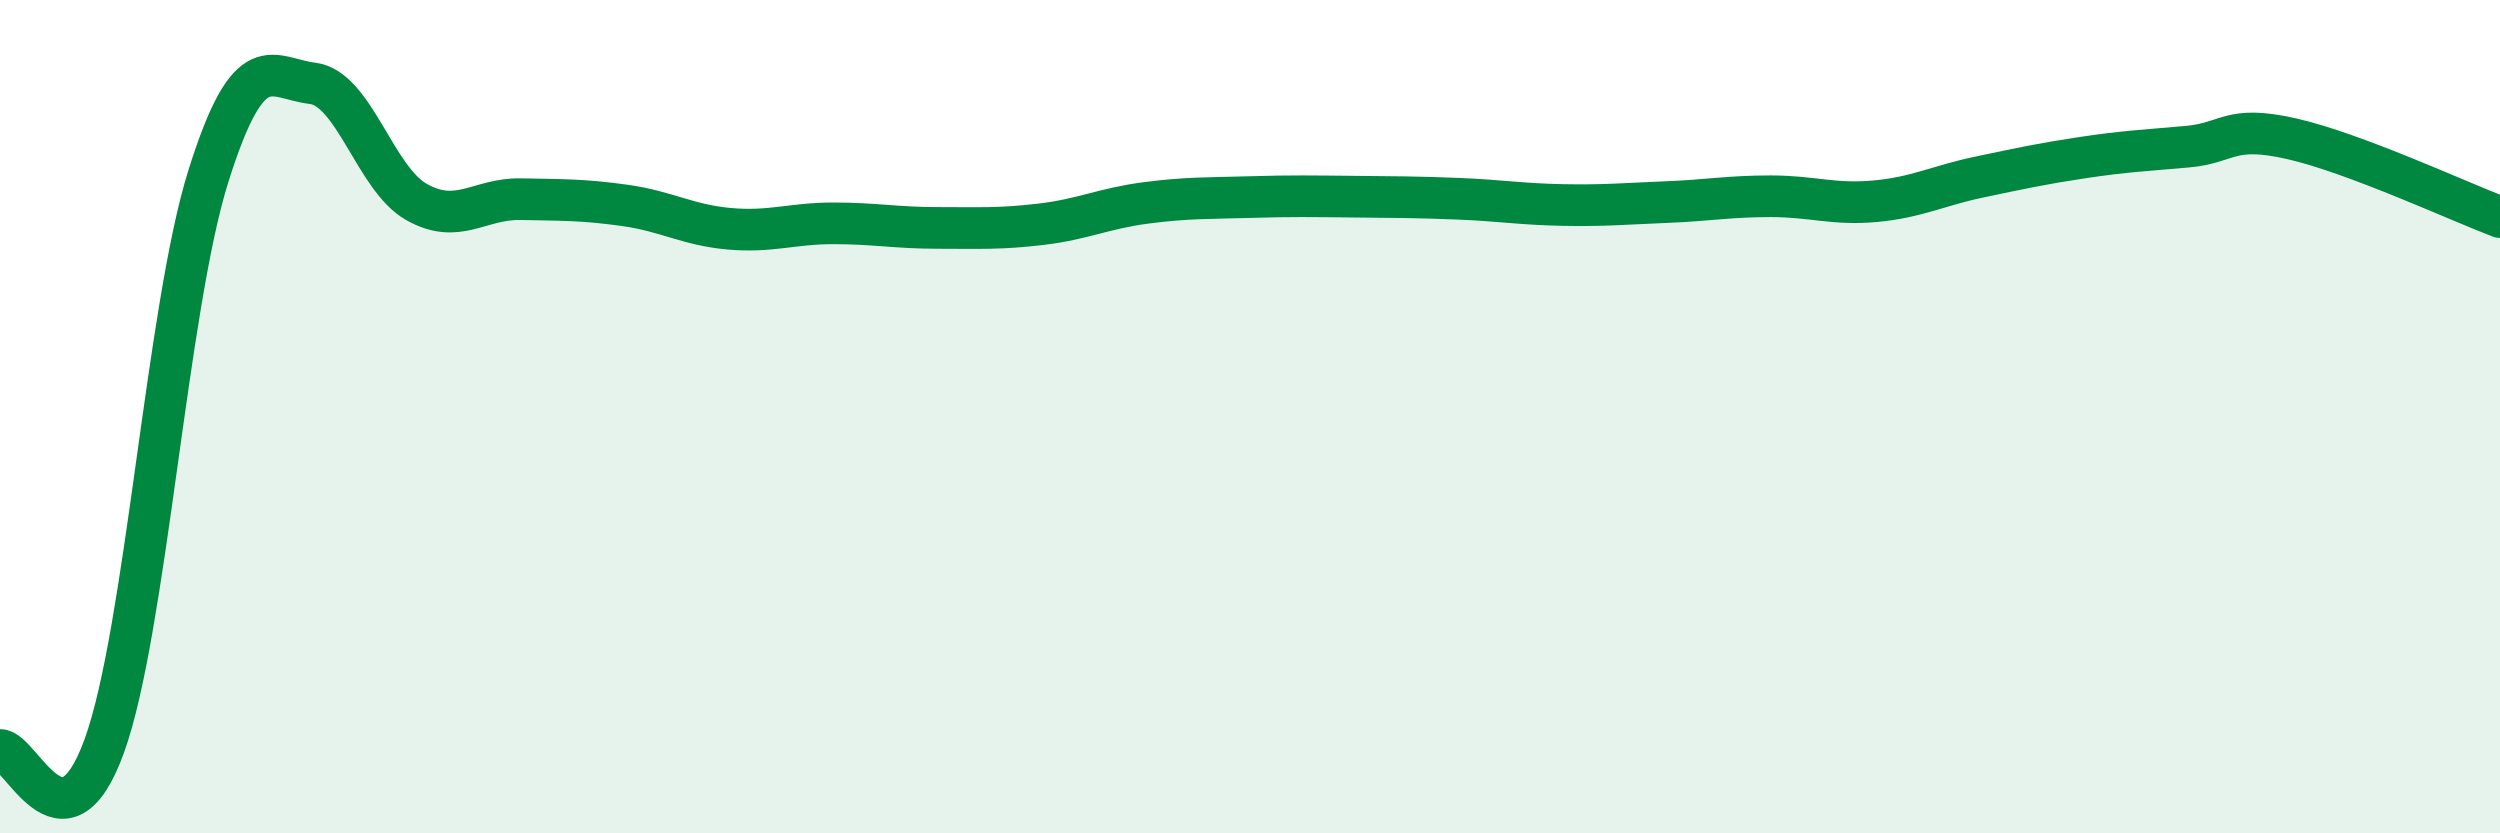 
    <svg width="60" height="20" viewBox="0 0 60 20" xmlns="http://www.w3.org/2000/svg">
      <path
        d="M 0,18 C 0.5,17.98 1.5,20.66 2.5,17.91 C 3.5,15.16 4,7.41 5,4.23 C 6,1.05 6.5,1.88 7.5,2 C 8.5,2.12 9,4.29 10,4.85 C 11,5.41 11.5,4.76 12.5,4.78 C 13.5,4.8 14,4.79 15,4.93 C 16,5.07 16.5,5.4 17.5,5.49 C 18.5,5.58 19,5.36 20,5.36 C 21,5.36 21.5,5.47 22.5,5.47 C 23.5,5.47 24,5.5 25,5.38 C 26,5.26 26.5,5 27.5,4.87 C 28.5,4.74 29,4.76 30,4.73 C 31,4.7 31.5,4.71 32.5,4.72 C 33.5,4.73 34,4.73 35,4.77 C 36,4.81 36.5,4.9 37.5,4.92 C 38.5,4.94 39,4.89 40,4.85 C 41,4.81 41.5,4.71 42.5,4.71 C 43.5,4.71 44,4.92 45,4.83 C 46,4.74 46.5,4.46 47.5,4.25 C 48.5,4.04 49,3.93 50,3.78 C 51,3.63 51.5,3.61 52.5,3.52 C 53.5,3.43 53.5,2.99 55,3.33 C 56.5,3.67 59,4.83 60,5.21L60 20L0 20Z"
        fill="#008740"
        opacity="0.1"
        stroke-linecap="round"
        stroke-linejoin="round"
      />
      <path
        d="M 0,18 C 0.5,17.98 1.5,20.66 2.5,17.91 C 3.5,15.16 4,7.41 5,4.23 C 6,1.05 6.5,1.88 7.5,2 C 8.5,2.12 9,4.29 10,4.85 C 11,5.41 11.5,4.76 12.5,4.78 C 13.5,4.8 14,4.79 15,4.93 C 16,5.07 16.5,5.4 17.5,5.49 C 18.5,5.58 19,5.36 20,5.36 C 21,5.36 21.5,5.47 22.5,5.47 C 23.5,5.47 24,5.5 25,5.38 C 26,5.26 26.5,5 27.5,4.87 C 28.5,4.74 29,4.76 30,4.73 C 31,4.7 31.5,4.71 32.5,4.72 C 33.5,4.73 34,4.73 35,4.77 C 36,4.81 36.5,4.9 37.5,4.92 C 38.5,4.94 39,4.89 40,4.85 C 41,4.81 41.5,4.71 42.5,4.71 C 43.5,4.71 44,4.92 45,4.83 C 46,4.74 46.5,4.46 47.5,4.25 C 48.5,4.04 49,3.93 50,3.78 C 51,3.63 51.5,3.61 52.5,3.52 C 53.5,3.43 53.5,2.99 55,3.33 C 56.5,3.67 59,4.83 60,5.21"
        stroke="#008740"
        stroke-width="1"
        fill="none"
        stroke-linecap="round"
        stroke-linejoin="round"
      />
    </svg>
  